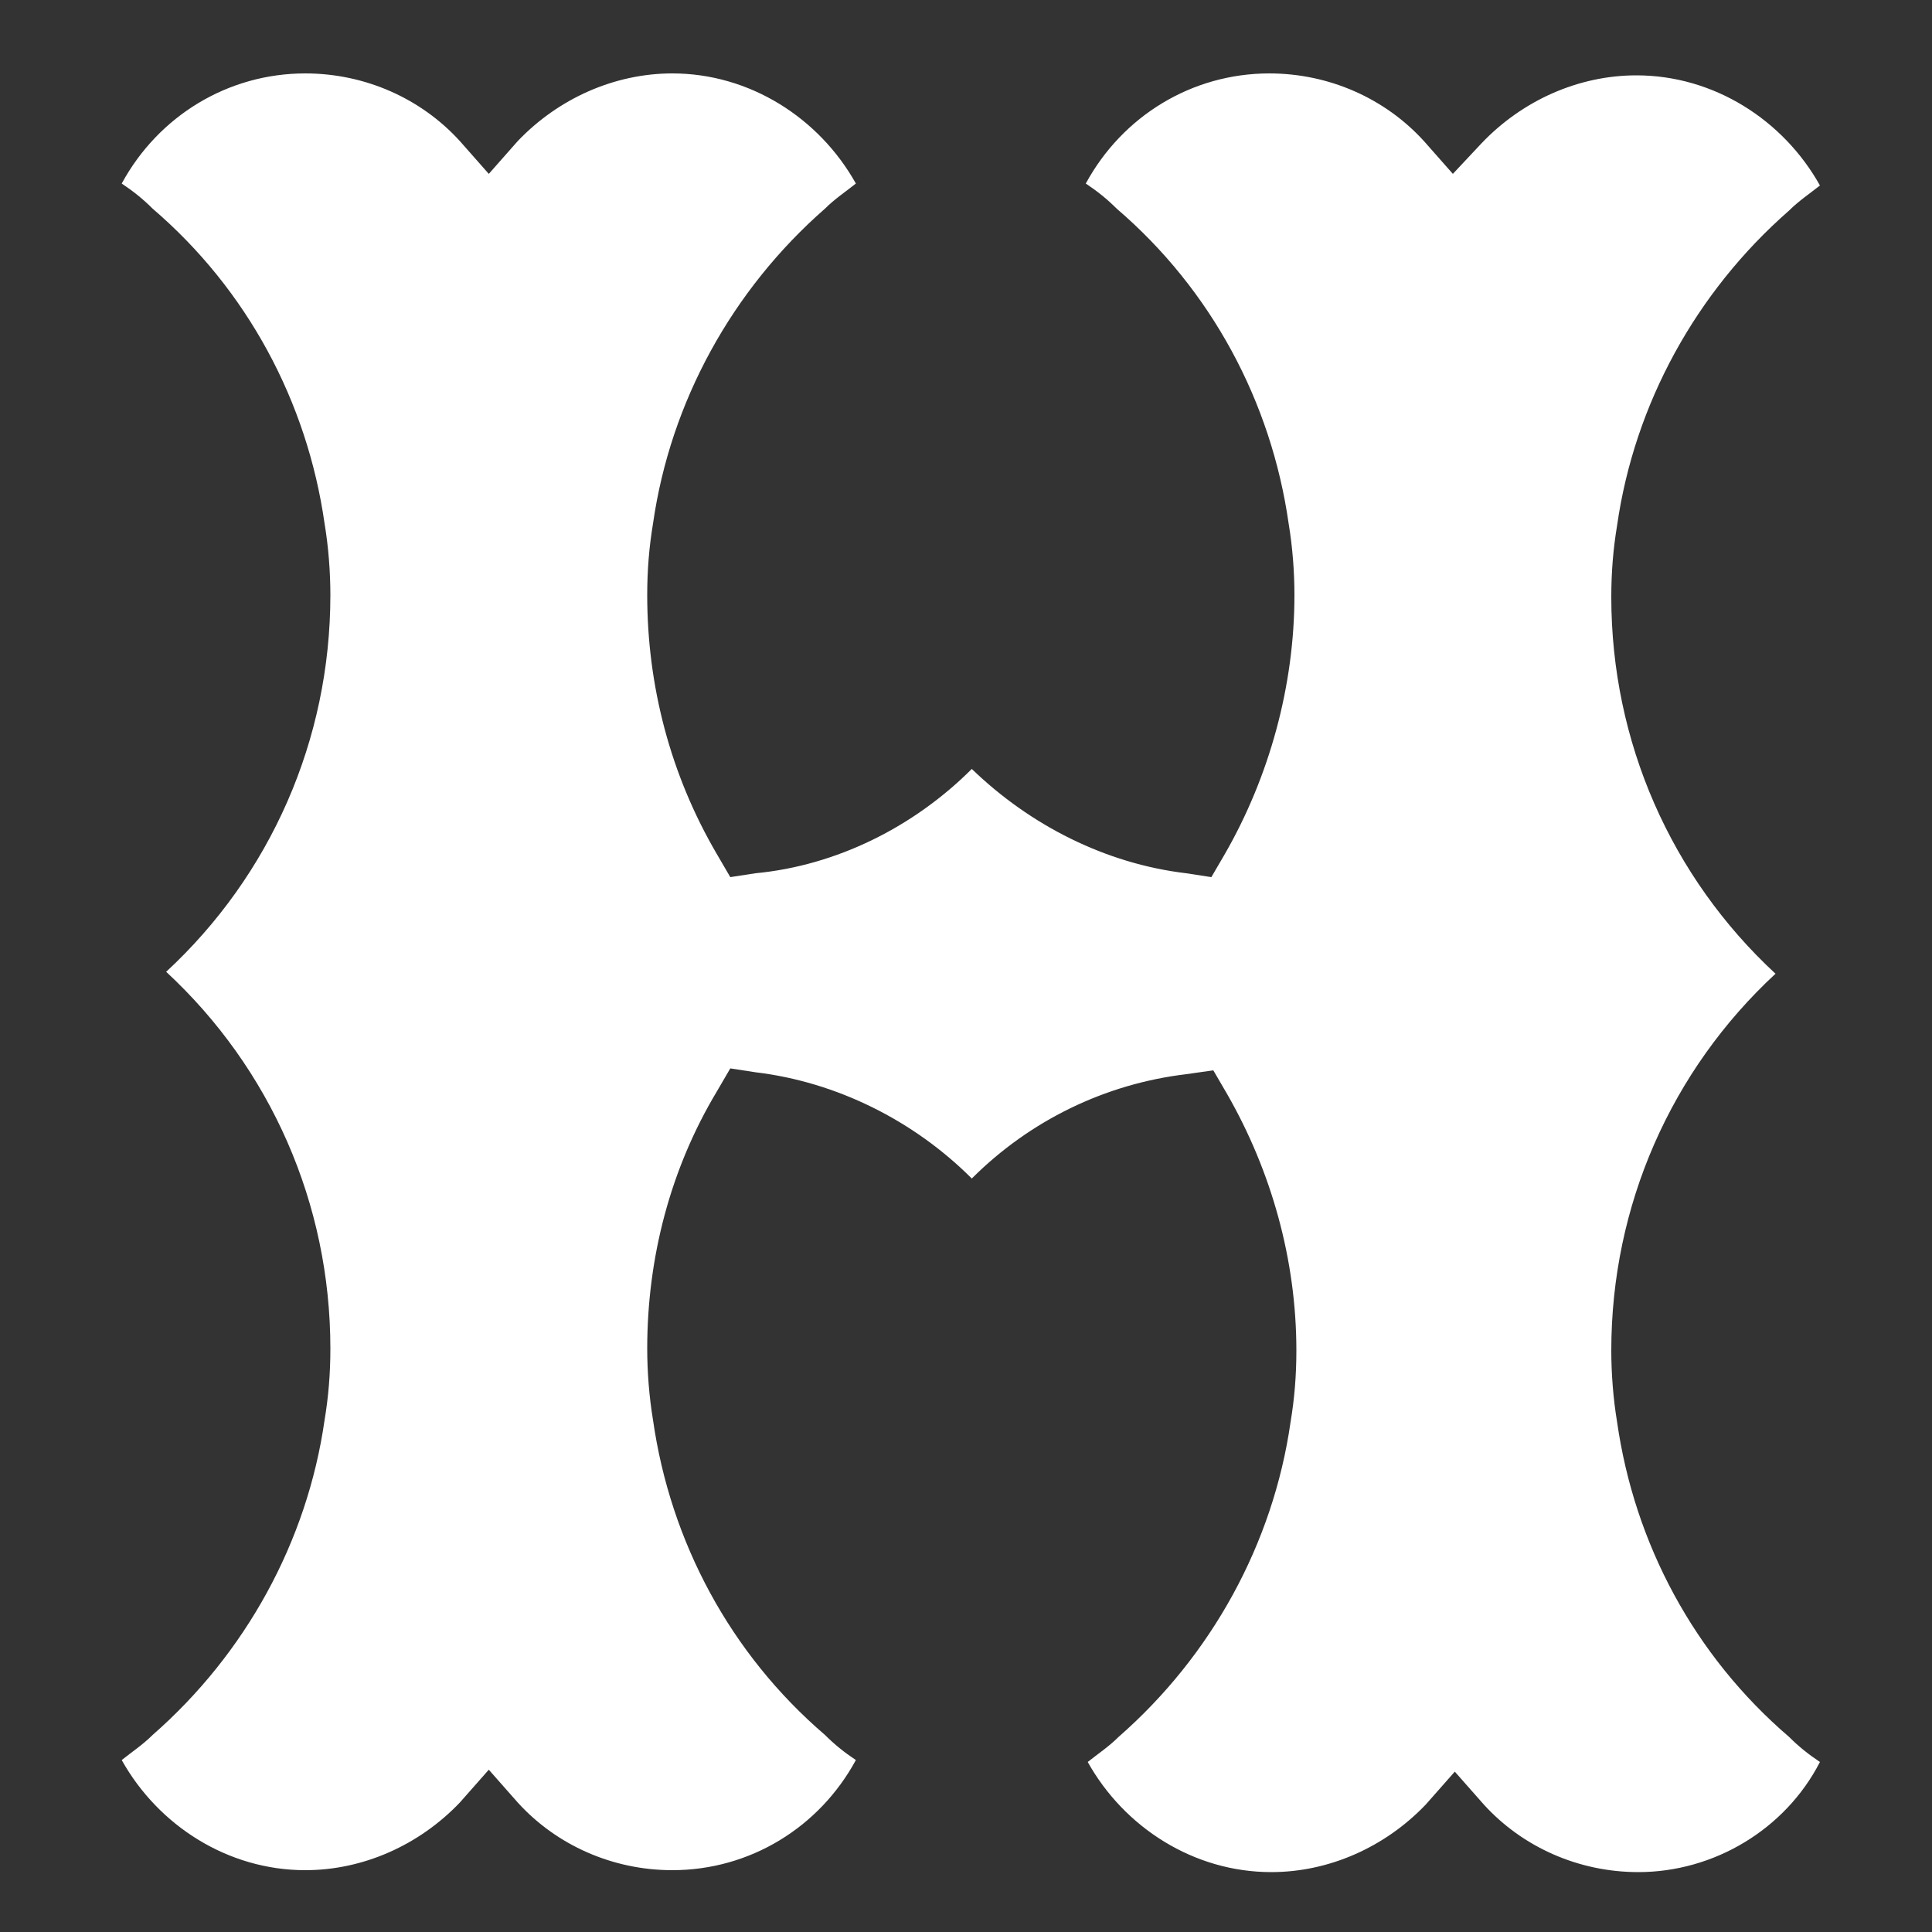 <?xml version="1.0" encoding="utf-8"?>
<!-- Generator: Adobe Illustrator 27.3.1, SVG Export Plug-In . SVG Version: 6.00 Build 0)  -->
<svg version="1.1" id="Layer_1" xmlns="http://www.w3.org/2000/svg" xmlns:xlink="http://www.w3.org/1999/xlink" x="0px" y="0px"
	 viewBox="0 0 100 100" style="enable-background:new 0 0 100 100;" xml:space="preserve">
<rect x="0" y="0" width="100" height="100" fill="#333333" stroke="none"/>
<style type="text/css">
	.st0{fill:#FFFFFF;}
</style>
<path class="st0" d="M94.2,91.2c-0.6-0.4-1.1-0.8-1.6-1.3c-4.9-4.2-8-10-8.9-16.3c-0.2-1.2-0.3-2.5-0.3-3.7c0-7.5,3.1-14.5,8.5-19.5
	c-5.4-5-8.5-12-8.5-19.5c0-1.3,0.1-2.5,0.3-3.7c0.9-6.3,4.1-12.1,8.9-16.3c0.5-0.5,1.1-0.9,1.6-1.3c-1.9-3.4-5.5-5.7-9.5-5.7
	c-3,0-5.9,1.3-8,3.5L75.2,9l-1.5-1.7c-2-2.2-4.9-3.5-8-3.5c-4,0-7.6,2.2-9.5,5.7c0.6,0.4,1.1,0.8,1.6,1.3c4.9,4.2,8,10,8.9,16.3
	c0.2,1.2,0.3,2.5,0.3,3.7c0,4.7-1.3,9.4-3.6,13.4l-0.7,1.2l-1.3-0.2c-4.2-0.5-8.1-2.5-11.1-5.4c-3,3-7,5-11.2,5.4l-1.3,0.2l-0.7-1.2
	c-2.4-4.1-3.6-8.7-3.6-13.4c0-1.3,0.1-2.5,0.3-3.7c0.9-6.3,4.1-12.1,8.9-16.3c0.5-0.5,1.1-0.9,1.6-1.3c-1.9-3.4-5.5-5.7-9.5-5.7
	c-3,0-5.9,1.3-8,3.5L25.3,9l-1.5-1.7c-2-2.2-4.9-3.5-8-3.5c-4,0-7.6,2.2-9.5,5.7c0.6,0.4,1.1,0.8,1.6,1.3c4.9,4.2,8,10,8.9,16.3
	c0.2,1.2,0.3,2.5,0.3,3.7c0,7.5-3.1,14.5-8.5,19.5c5.4,5,8.5,12,8.5,19.5c0,1.3-0.1,2.5-0.3,3.7c-0.9,6.3-4.1,12.1-8.9,16.3
	c-0.5,0.5-1.1,0.9-1.6,1.3c1.9,3.4,5.5,5.7,9.5,5.7c3,0,5.9-1.3,8-3.5l1.5-1.7l1.5,1.7c2,2.2,4.9,3.5,8,3.5c4,0,7.6-2.2,9.5-5.7
	c-0.6-0.4-1.1-0.8-1.6-1.3c-4.9-4.2-8-10-8.9-16.3c-0.2-1.2-0.3-2.5-0.3-3.7c0-4.7,1.2-9.3,3.6-13.3l0.7-1.2l1.3,0.2
	C43.3,56,47.3,58,50.3,61c3-3,6.9-4.9,11.1-5.4l1.4-0.2l0.7,1.2c2.3,4,3.6,8.6,3.6,13.3c0,1.3-0.1,2.5-0.3,3.7
	c-0.9,6.3-4.1,12.1-8.9,16.3c-0.5,0.5-1.1,0.9-1.6,1.3c1.9,3.4,5.5,5.7,9.5,5.7c3,0,5.9-1.3,8-3.5l1.5-1.7l1.5,1.7
	c2,2.2,4.9,3.5,8,3.5C88.7,96.9,92.4,94.7,94.2,91.2"/>
</svg>
